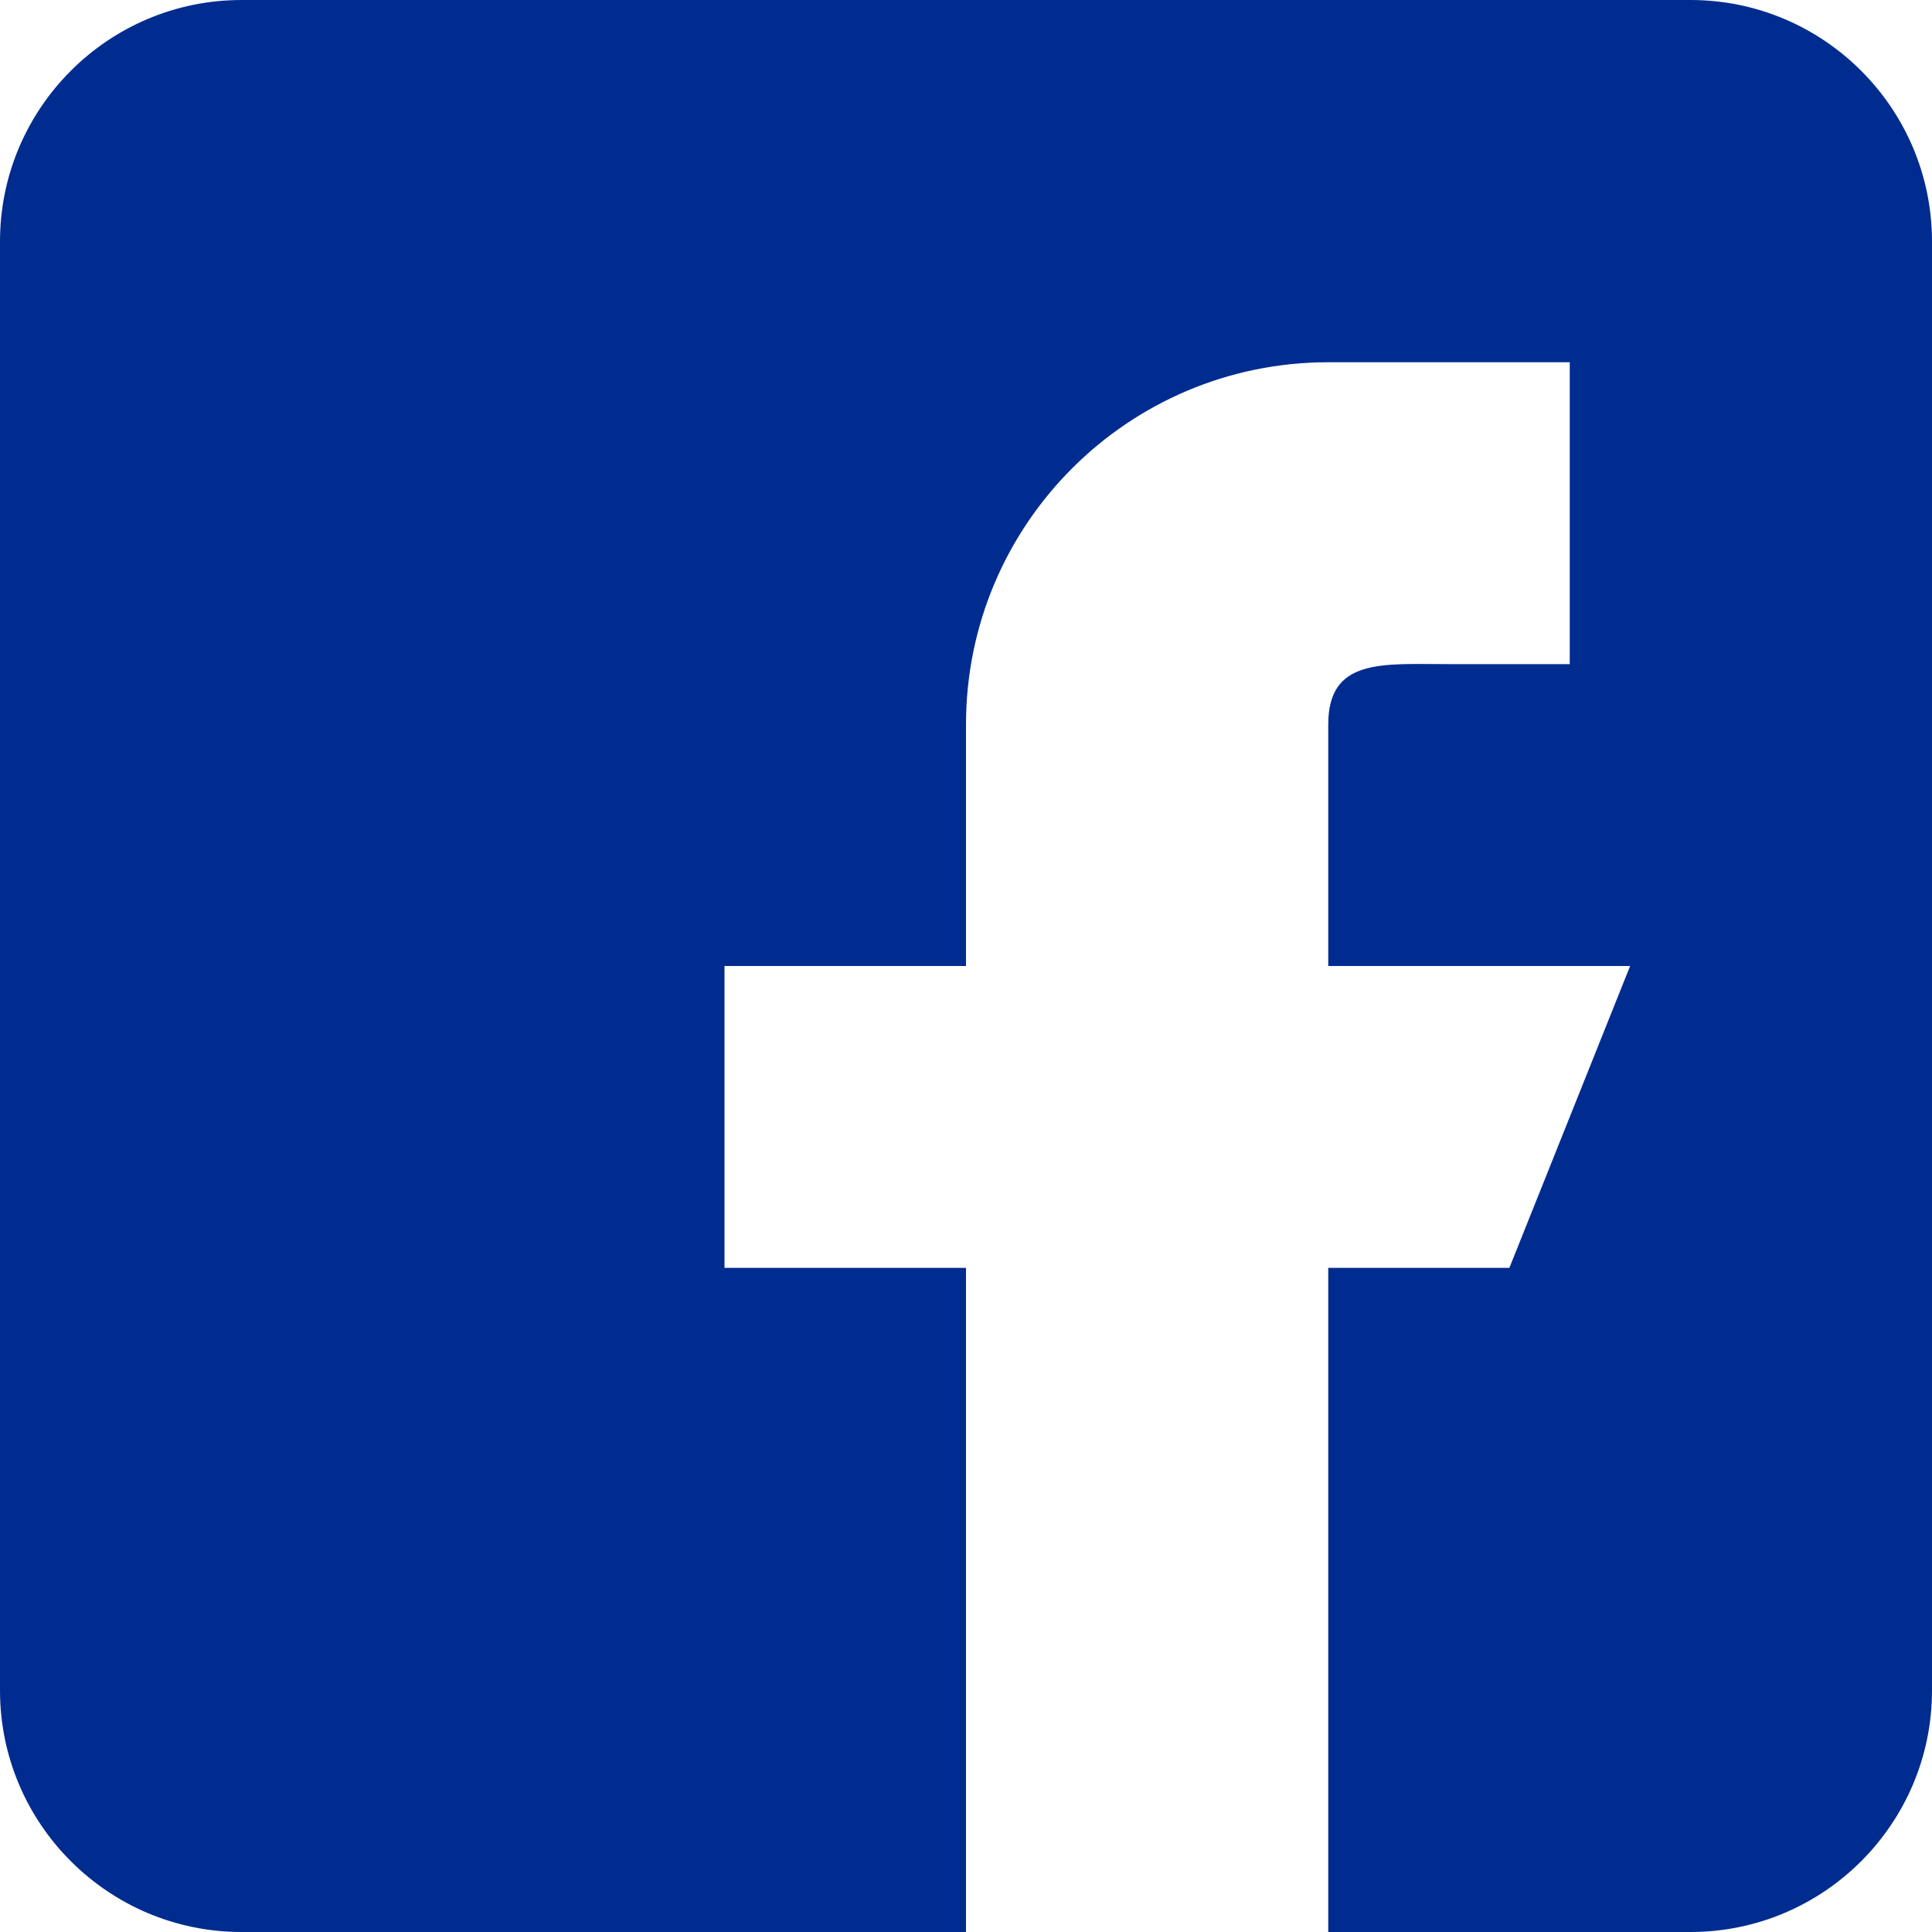 <svg xmlns="http://www.w3.org/2000/svg" version="1.1" width="35" height="35" viewBox="0 0 512 512"><g><g><path style="fill: rgb(0, 44, 144);" d="M448,0H64C28.704,0,0,28.704,0,64v384c0,35.296,28.704,64,64,64h192V336h-64v-80h64v-64c0-53.024,42.976-96,96-96h64v80    h-32c-17.664,0-32-1.664-32,16v64h80l-32,80h-48v176h96c35.296,0,64-28.704,64-64V64C512,28.704,483.296,0,448,0z"></path></g></g></svg>